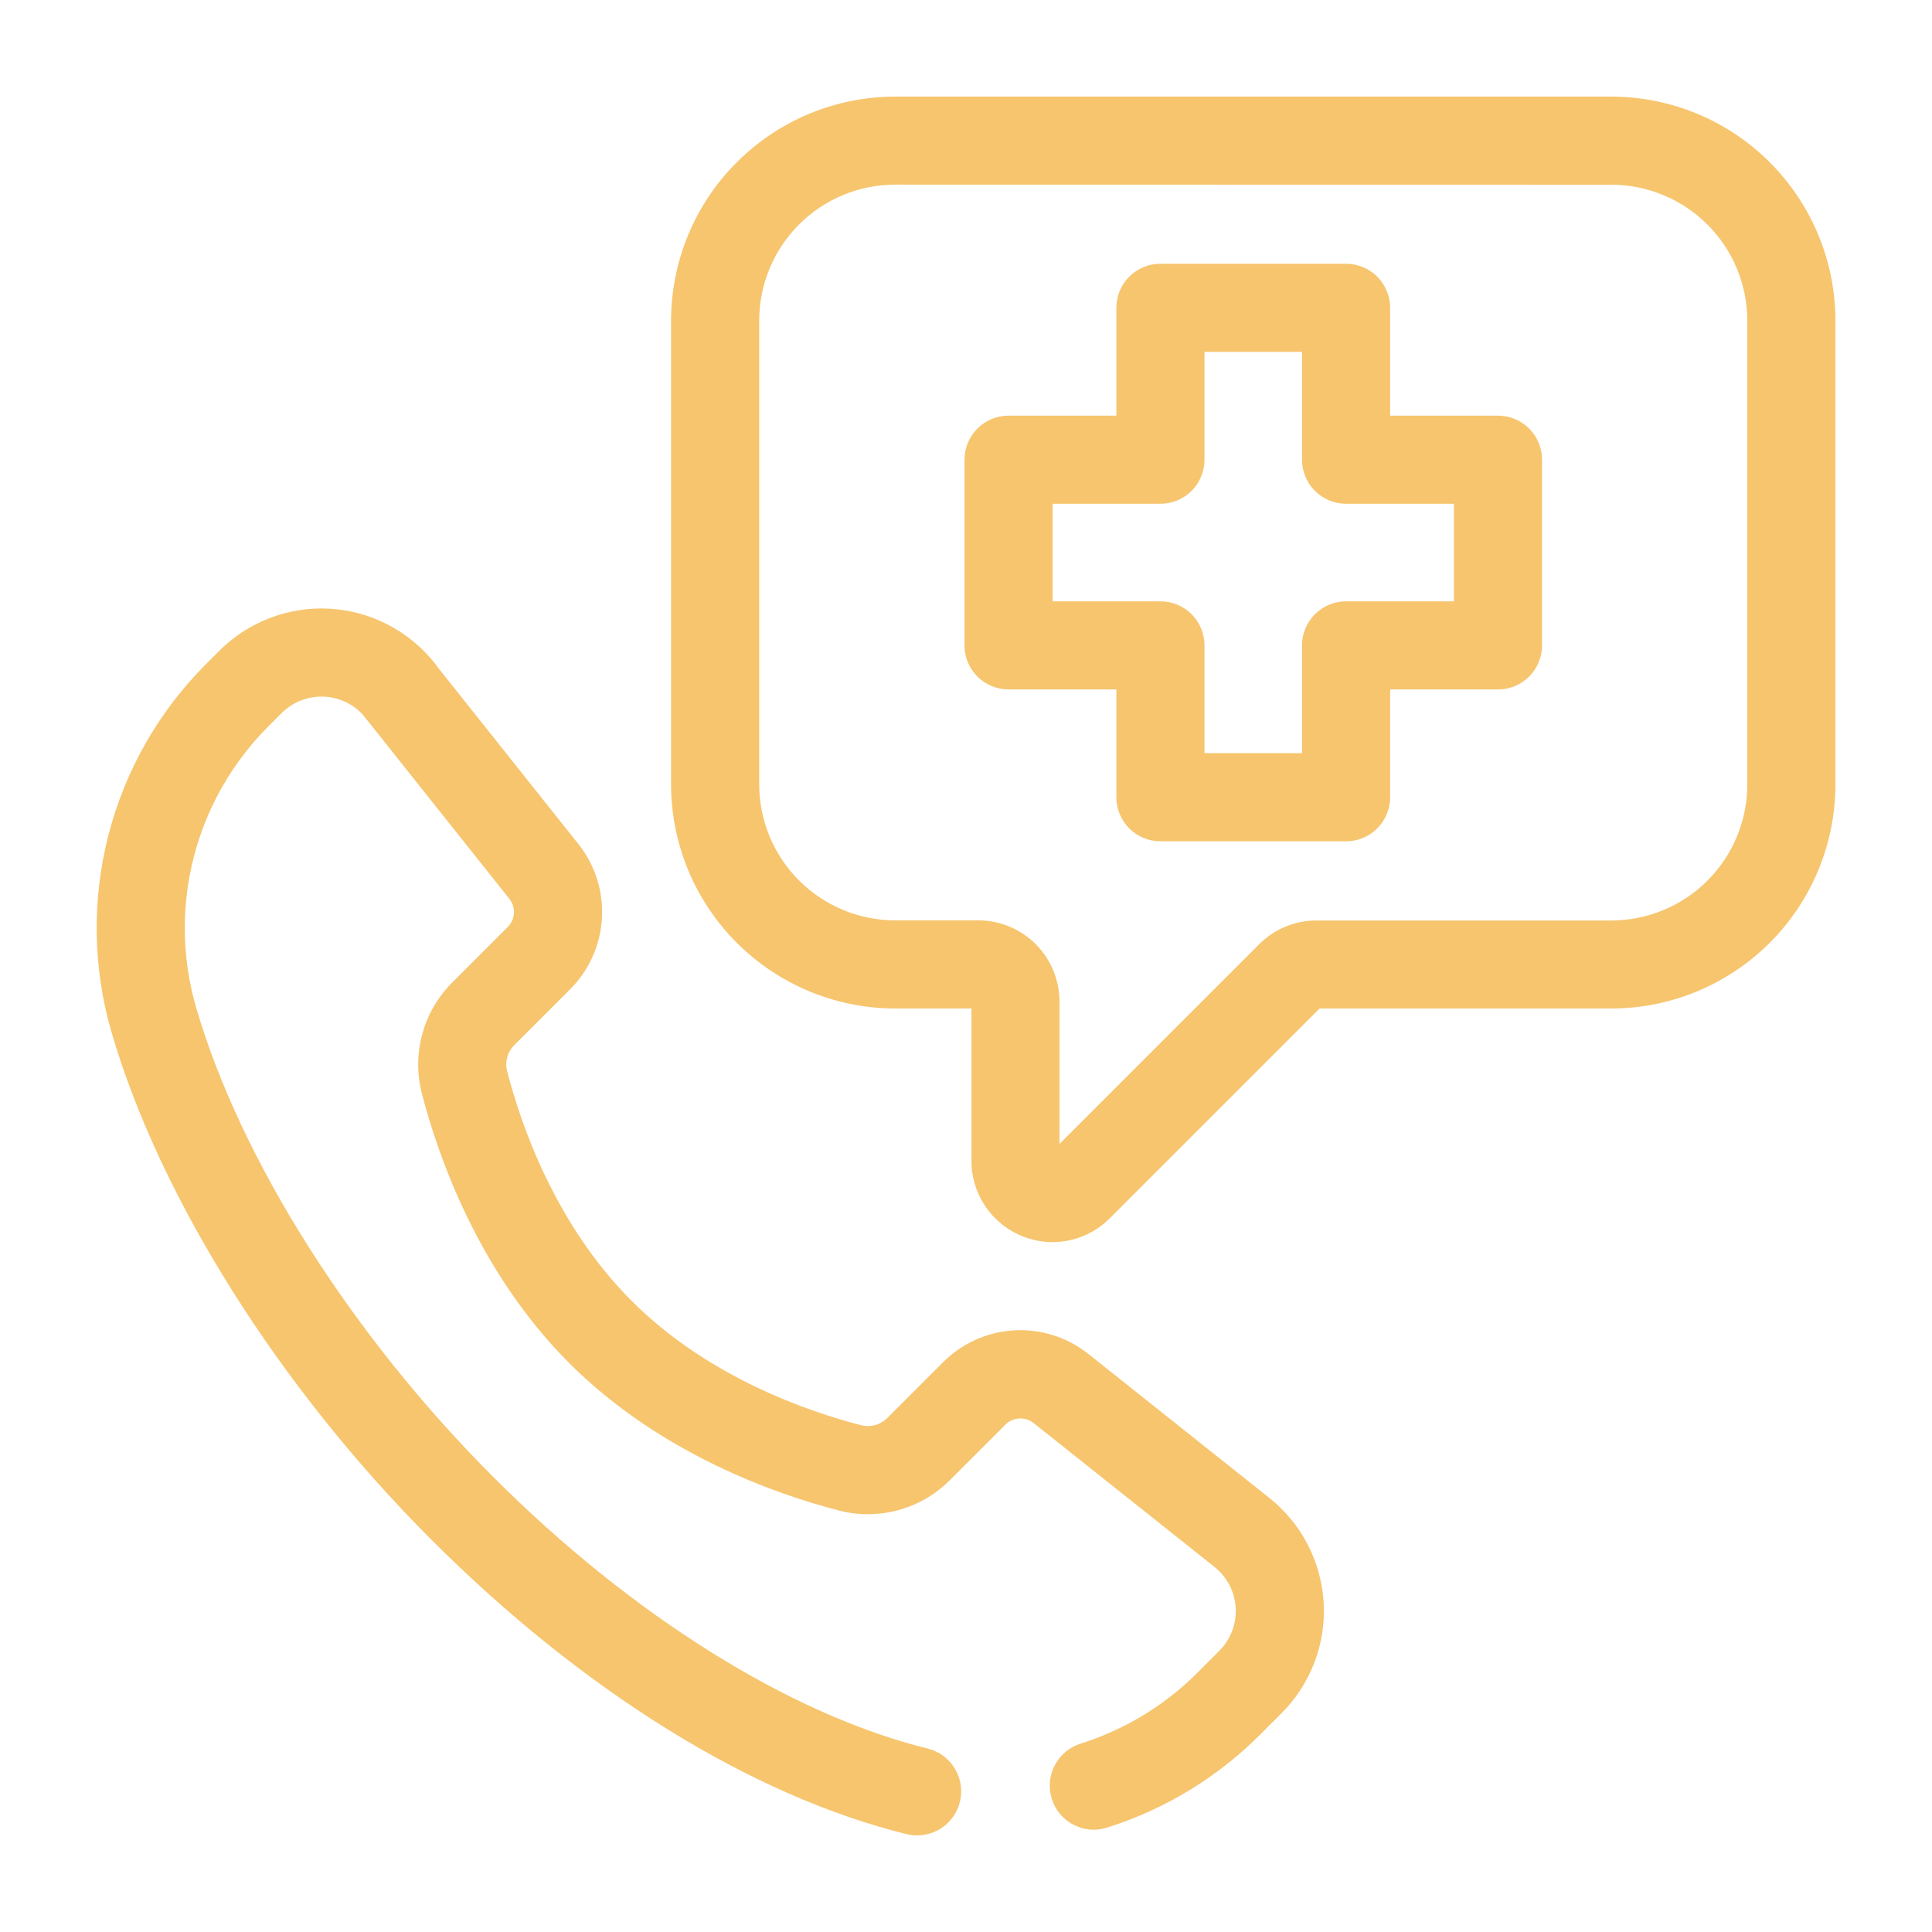<svg width="50" height="50" viewBox="0 0 50 50" fill="none" xmlns="http://www.w3.org/2000/svg">
<g clip-path="url(#clip0_16371_24961)">
<path d="M28.309 47.353C28.037 47.353 27.773 47.256 27.566 47.079C27.359 46.901 27.222 46.656 27.181 46.386C27.14 46.117 27.196 45.842 27.34 45.61C27.484 45.379 27.706 45.207 27.966 45.125C29.102 44.767 30.135 44.141 30.979 43.301L31.554 42.724C31.7 42.579 31.813 42.405 31.886 42.213C31.959 42.021 31.991 41.816 31.98 41.611C31.968 41.406 31.913 41.206 31.819 41.024C31.724 40.841 31.593 40.681 31.432 40.553L26.749 36.828C26.644 36.744 26.511 36.702 26.377 36.71C26.243 36.717 26.116 36.774 26.021 36.869L24.576 38.313C24.209 38.679 23.754 38.943 23.255 39.08C22.755 39.217 22.229 39.223 21.727 39.096C20.131 38.685 17.1 37.644 14.733 35.278C12.366 32.912 11.325 29.88 10.914 28.284C10.787 27.782 10.793 27.255 10.93 26.756C11.067 26.257 11.331 25.801 11.697 25.434L13.141 23.99C13.236 23.895 13.293 23.768 13.3 23.634C13.308 23.5 13.266 23.367 13.182 23.262L9.457 18.58C9.364 18.462 9.294 18.328 9.253 18.184C9.212 18.04 9.199 17.889 9.216 17.741C9.233 17.592 9.279 17.448 9.352 17.317C9.425 17.186 9.522 17.07 9.639 16.977C9.876 16.789 10.178 16.702 10.479 16.736C10.627 16.753 10.771 16.799 10.902 16.872C11.033 16.945 11.149 17.042 11.242 17.16L14.967 21.842C15.4 22.385 15.618 23.069 15.578 23.763C15.539 24.457 15.245 25.112 14.754 25.603L13.309 27.048C13.223 27.134 13.16 27.24 13.128 27.358C13.095 27.475 13.093 27.599 13.123 27.717C13.475 29.085 14.362 31.681 16.345 33.665C18.327 35.648 20.922 36.534 22.293 36.886C22.411 36.915 22.535 36.913 22.652 36.881C22.77 36.848 22.876 36.785 22.962 36.699L24.407 35.254C24.898 34.762 25.553 34.469 26.247 34.429C26.941 34.39 27.625 34.608 28.168 35.041L32.851 38.767C33.263 39.094 33.601 39.505 33.843 39.972C34.085 40.44 34.226 40.953 34.256 41.478C34.287 42.004 34.206 42.529 34.018 43.022C33.831 43.513 33.542 43.96 33.171 44.333L32.595 44.909C31.491 46.01 30.139 46.829 28.652 47.298C28.541 47.334 28.425 47.352 28.309 47.353Z" fill="#F6C56E"/>
<path d="M23.736 47.5C23.644 47.5 23.552 47.489 23.462 47.467C19.454 46.478 15.084 43.768 11.158 39.841C7.231 35.915 4.135 31.003 2.885 26.71C2.402 25.048 2.375 23.286 2.807 21.61C3.238 19.934 4.112 18.404 5.337 17.181L5.676 16.842C6.048 16.47 6.495 16.18 6.987 15.993C7.479 15.805 8.005 15.723 8.531 15.753C9.057 15.783 9.571 15.923 10.039 16.166C10.506 16.408 10.918 16.746 11.246 17.158C11.339 17.275 11.408 17.41 11.45 17.553C11.491 17.697 11.503 17.848 11.486 17.997C11.469 18.146 11.423 18.29 11.351 18.421C11.278 18.552 11.18 18.667 11.063 18.76C10.946 18.854 10.812 18.923 10.668 18.964C10.524 19.006 10.373 19.018 10.224 19.001C10.075 18.984 9.931 18.938 9.8 18.865C9.669 18.793 9.554 18.695 9.461 18.578C9.333 18.417 9.173 18.285 8.99 18.191C8.808 18.096 8.608 18.041 8.403 18.03C8.198 18.018 7.993 18.05 7.801 18.123C7.609 18.196 7.435 18.309 7.289 18.454L6.95 18.794C6.014 19.727 5.346 20.896 5.016 22.176C4.686 23.457 4.706 24.802 5.075 26.072C6.223 30.014 9.099 34.558 12.77 38.228C16.354 41.813 20.448 44.373 24.009 45.253C24.279 45.32 24.516 45.483 24.674 45.712C24.832 45.942 24.901 46.221 24.867 46.497C24.833 46.773 24.7 47.028 24.492 47.213C24.283 47.398 24.015 47.5 23.736 47.5Z" fill="#F6C56E"/>
<path d="M27.242 32.146C26.685 32.145 26.151 31.924 25.757 31.53C25.363 31.137 25.142 30.603 25.141 30.046V26.1H23.165C21.628 26.098 20.154 25.486 19.067 24.399C17.98 23.312 17.369 21.839 17.367 20.301V8.298C17.369 6.761 17.98 5.287 19.067 4.2C20.154 3.113 21.628 2.502 23.165 2.5H41.703C43.24 2.502 44.714 3.113 45.801 4.2C46.888 5.287 47.499 6.761 47.501 8.298V20.301C47.499 21.839 46.888 23.312 45.801 24.399C44.714 25.486 43.24 26.098 41.703 26.1H34.15L28.72 31.53C28.328 31.923 27.797 32.145 27.242 32.146ZM23.169 4.778C22.235 4.778 21.34 5.149 20.68 5.809C20.019 6.469 19.648 7.365 19.648 8.298V20.301C19.649 21.234 20.02 22.128 20.68 22.787C21.339 23.447 22.233 23.818 23.165 23.819H25.32C25.876 23.82 26.41 24.041 26.803 24.434C27.197 24.828 27.418 25.361 27.419 25.917V29.606L32.588 24.436C32.783 24.241 33.014 24.086 33.269 23.981C33.524 23.875 33.797 23.821 34.072 23.822H41.703C42.635 23.821 43.529 23.45 44.189 22.79C44.848 22.131 45.219 21.237 45.22 20.305V8.298C45.219 7.366 44.848 6.472 44.189 5.812C43.529 5.153 42.635 4.782 41.703 4.781L23.169 4.778Z" fill="#F6C56E"/>
<path d="M34.836 21.773H30.032C29.729 21.773 29.439 21.653 29.225 21.439C29.011 21.225 28.891 20.935 28.891 20.633V17.843H26.101C25.799 17.843 25.509 17.723 25.295 17.509C25.081 17.295 24.961 17.005 24.961 16.703V11.897C24.961 11.595 25.081 11.305 25.295 11.091C25.509 10.877 25.799 10.757 26.101 10.757H28.891V7.967C28.891 7.664 29.011 7.374 29.225 7.16C29.439 6.947 29.729 6.826 30.032 6.826H34.836C35.139 6.826 35.429 6.947 35.643 7.16C35.856 7.374 35.977 7.664 35.977 7.967V10.757H38.767C39.07 10.757 39.36 10.877 39.574 11.091C39.788 11.305 39.908 11.595 39.908 11.897V16.703C39.908 17.005 39.788 17.295 39.574 17.509C39.36 17.723 39.07 17.843 38.767 17.843H35.977V20.633C35.977 20.935 35.856 21.225 35.643 21.439C35.429 21.653 35.139 21.773 34.836 21.773ZM31.172 19.492H33.696V16.703C33.696 16.4 33.816 16.11 34.03 15.896C34.244 15.682 34.534 15.562 34.836 15.562H37.627V13.037H34.836C34.687 13.037 34.538 13.008 34.4 12.951C34.261 12.893 34.136 12.809 34.03 12.704C33.924 12.598 33.84 12.472 33.783 12.334C33.725 12.195 33.696 12.047 33.696 11.897V9.107H31.172V11.897C31.172 12.047 31.142 12.195 31.085 12.334C31.028 12.472 30.944 12.598 30.838 12.704C30.732 12.809 30.606 12.893 30.468 12.951C30.33 13.008 30.181 13.037 30.032 13.037H27.242V15.562H30.032C30.334 15.562 30.624 15.682 30.838 15.896C31.052 16.11 31.172 16.4 31.172 16.703V19.492Z" fill="#F6C56E"/>
</g>
<defs>
<clipPath id="clip0_16371_24961">
<rect width="45" height="45" fill="white" transform="translate(2.5 2.5)"/>
</clipPath>
</defs>
</svg>
